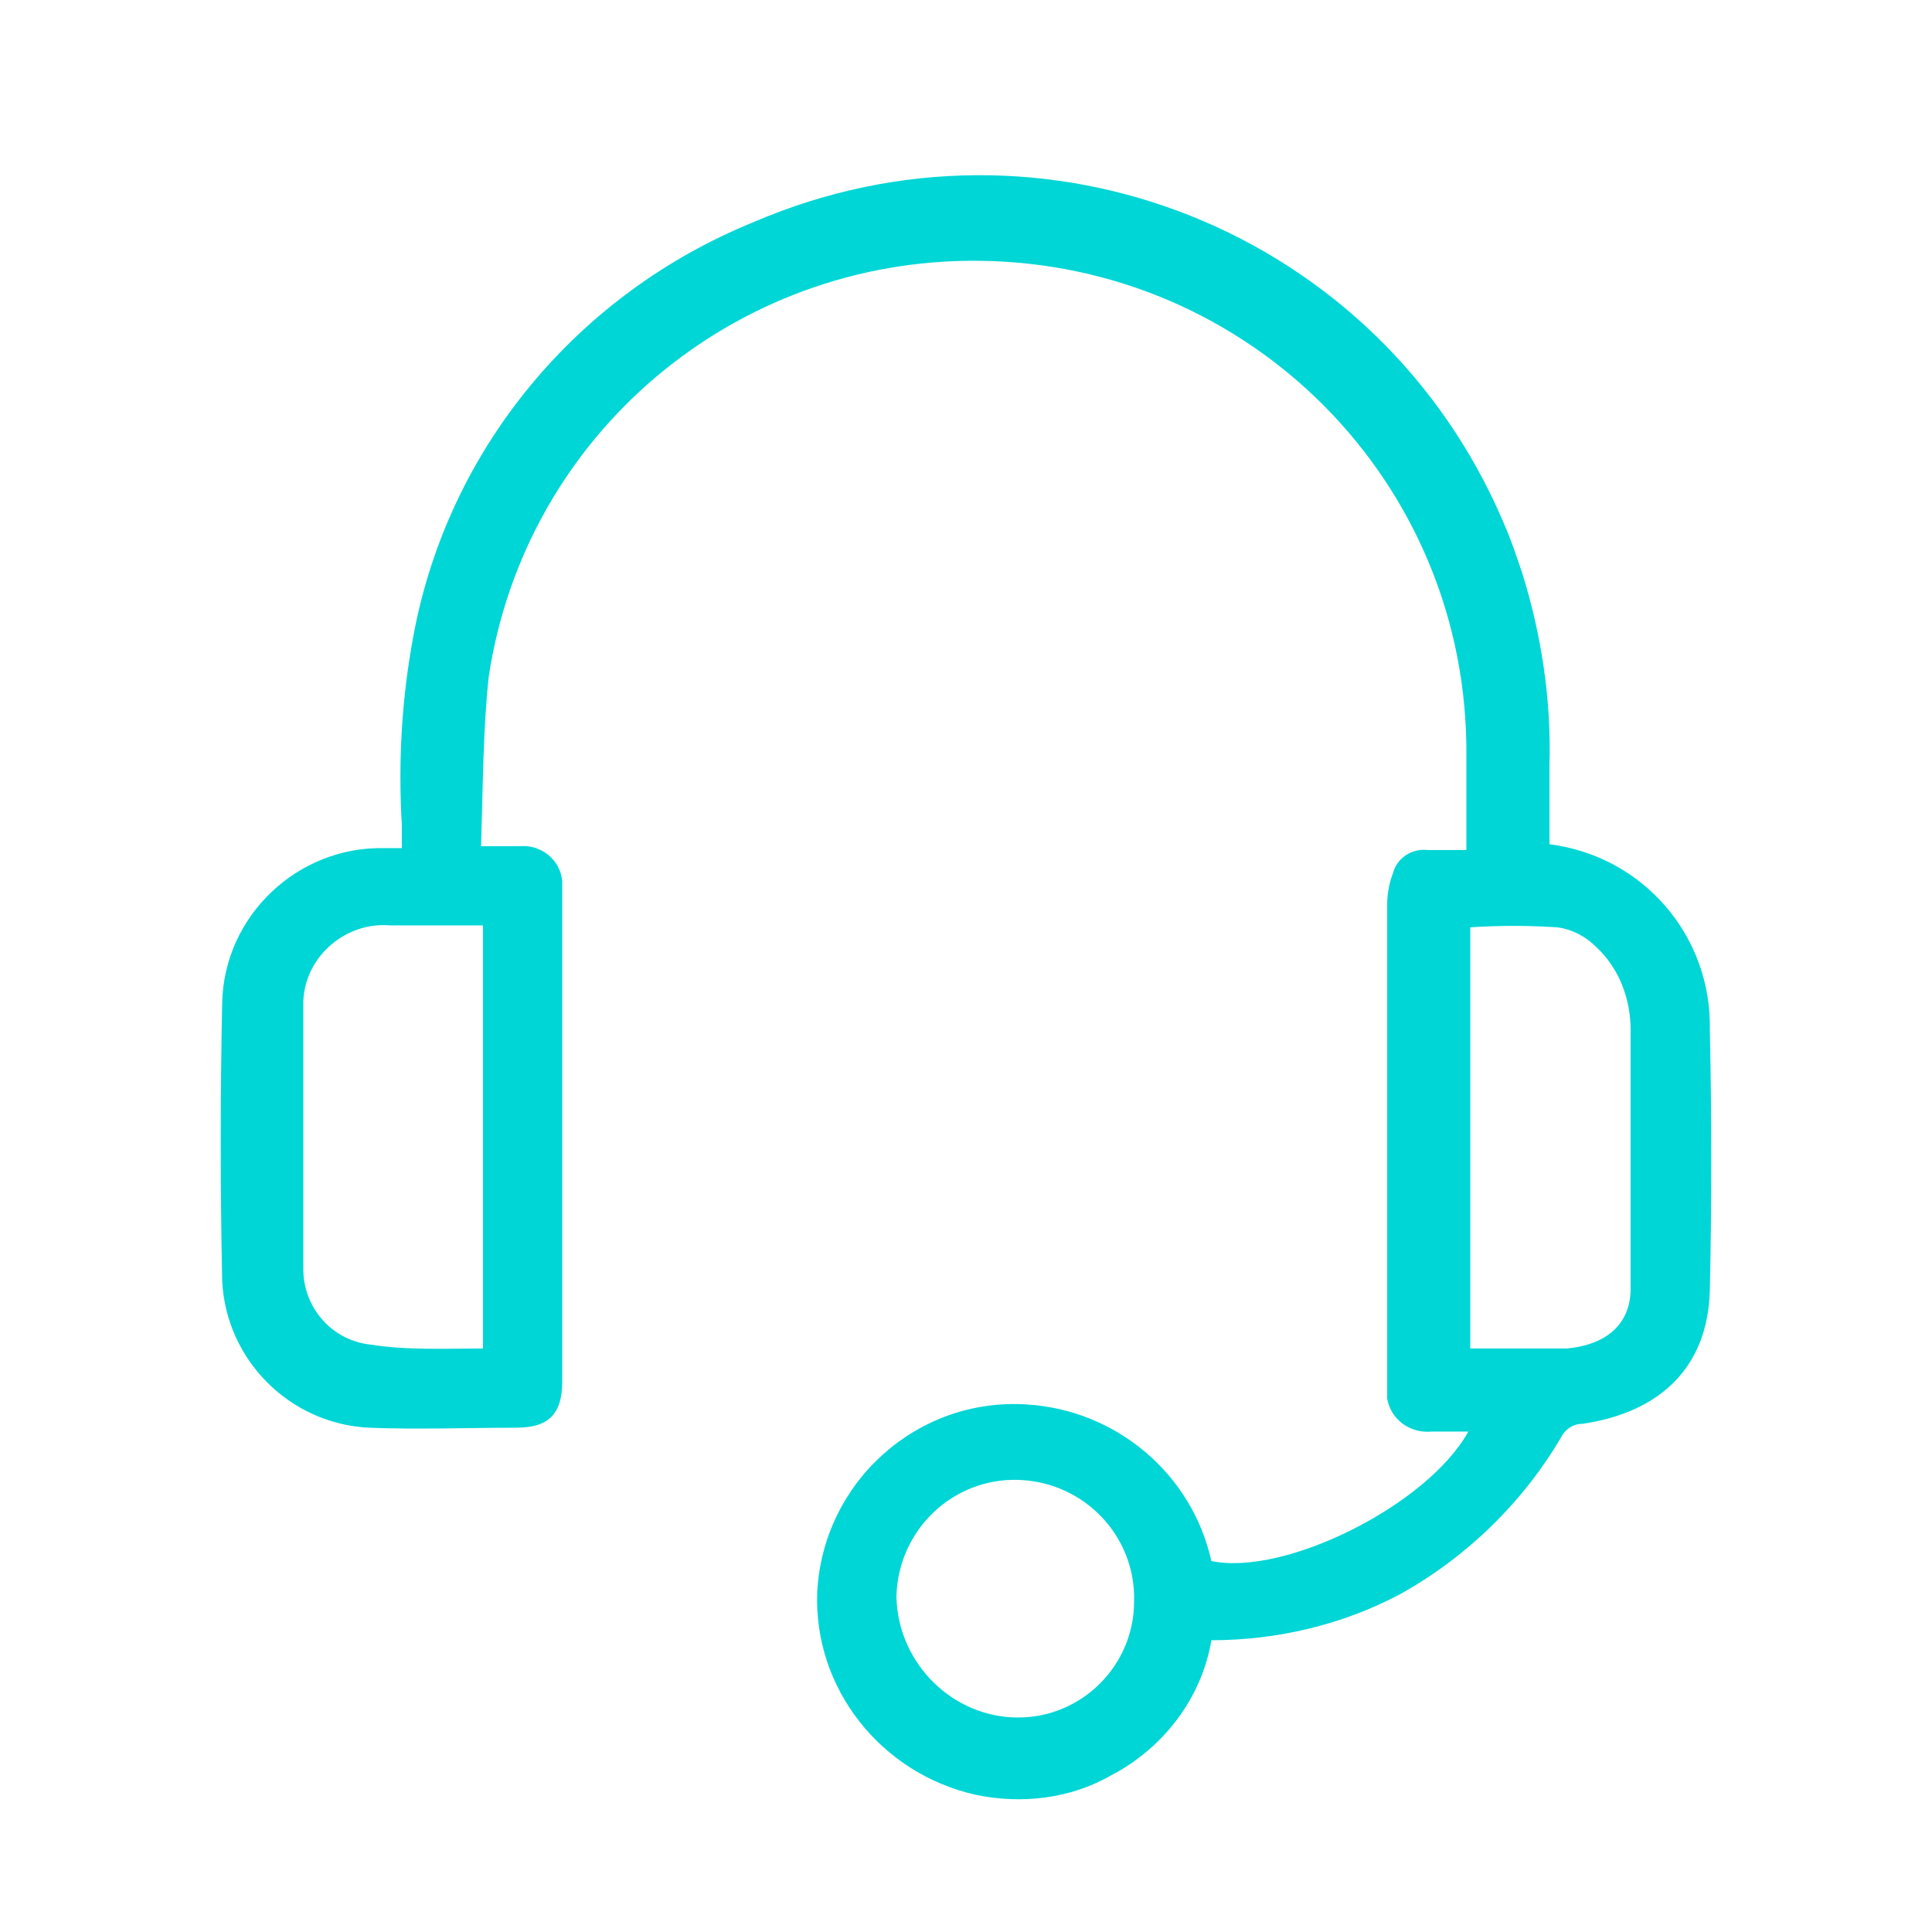 <svg width="58" height="58" viewBox="0 0 58 58" fill="none" xmlns="http://www.w3.org/2000/svg">
<g id="shipping_icon-support-24-7 2">
<g id="nNSyoh">
<g id="Group_828">
<path id="Path_1424" d="M14.442 25.403C14.906 25.403 15.254 25.403 15.602 25.403C16.24 25.345 16.82 25.809 16.878 26.447C16.878 26.505 16.878 26.505 16.878 26.563C16.878 26.795 16.878 27.027 16.878 27.201C16.878 31.957 16.878 36.713 16.878 41.469C16.878 42.455 16.472 42.861 15.486 42.861C14.036 42.861 12.528 42.919 11.078 42.861C8.7 42.745 6.786 40.831 6.67 38.453C6.612 35.669 6.612 32.885 6.67 30.101C6.728 27.491 8.932 25.403 11.542 25.461C11.716 25.461 11.832 25.461 12.064 25.461C12.064 25.229 12.064 24.997 12.064 24.765C11.948 22.851 12.064 20.937 12.412 19.081C13.456 13.455 17.342 8.815 22.62 6.669C31.378 2.899 41.412 6.959 45.124 15.659C45.356 16.181 45.53 16.703 45.704 17.225C46.284 19.081 46.574 21.053 46.516 22.967C46.516 23.779 46.516 24.533 46.516 25.345C49.3 25.693 51.388 28.071 51.33 30.913C51.388 33.523 51.388 36.133 51.33 38.743C51.272 41.005 49.88 42.397 47.502 42.745C47.212 42.745 46.98 42.919 46.864 43.151C45.704 45.123 44.022 46.747 42.05 47.849C40.31 48.777 38.338 49.241 36.366 49.241C36.076 50.981 34.916 52.489 33.35 53.301C32.132 53.997 30.682 54.171 29.29 53.881C26.448 53.243 24.418 50.691 24.534 47.791C24.708 44.485 27.55 41.933 30.856 42.165C33.524 42.339 35.786 44.253 36.366 46.863C38.57 47.327 42.862 45.181 44.08 42.977C43.674 42.977 43.326 42.977 42.978 42.977C42.34 43.035 41.76 42.629 41.644 41.991C41.644 41.875 41.644 41.759 41.644 41.643C41.644 36.829 41.644 31.957 41.644 27.143C41.644 26.853 41.702 26.505 41.818 26.215C41.934 25.751 42.398 25.461 42.862 25.519C43.21 25.519 43.616 25.519 44.022 25.519C44.022 24.533 44.022 23.605 44.022 22.677C44.08 14.499 37.526 7.887 29.348 7.829C22.04 7.771 15.776 13.049 14.674 20.299C14.5 21.865 14.5 23.605 14.442 25.403ZM14.5 40.483V27.781H11.716C10.382 27.665 9.164 28.709 9.106 30.043C9.106 30.159 9.106 30.275 9.106 30.333C9.106 32.943 9.106 35.495 9.106 38.105C9.106 39.265 9.976 40.251 11.136 40.367C12.238 40.541 13.34 40.483 14.5 40.483ZM44.138 27.839V40.483C44.95 40.483 45.704 40.483 46.516 40.483C46.69 40.483 46.864 40.483 47.038 40.483C48.256 40.367 48.952 39.729 48.952 38.685C48.952 36.075 48.952 33.523 48.952 30.913C48.952 29.985 48.604 29.057 47.908 28.419C47.618 28.129 47.212 27.897 46.748 27.839C45.878 27.781 45.008 27.781 44.138 27.839ZM34.046 48.081C34.104 46.109 32.538 44.485 30.566 44.427C28.594 44.369 26.97 45.935 26.912 47.907V47.965C26.97 49.937 28.594 51.561 30.566 51.561C32.48 51.561 34.046 49.995 34.046 48.081Z" fill="#00D6D6"/>
</g>
</g>
</g>
</svg>
